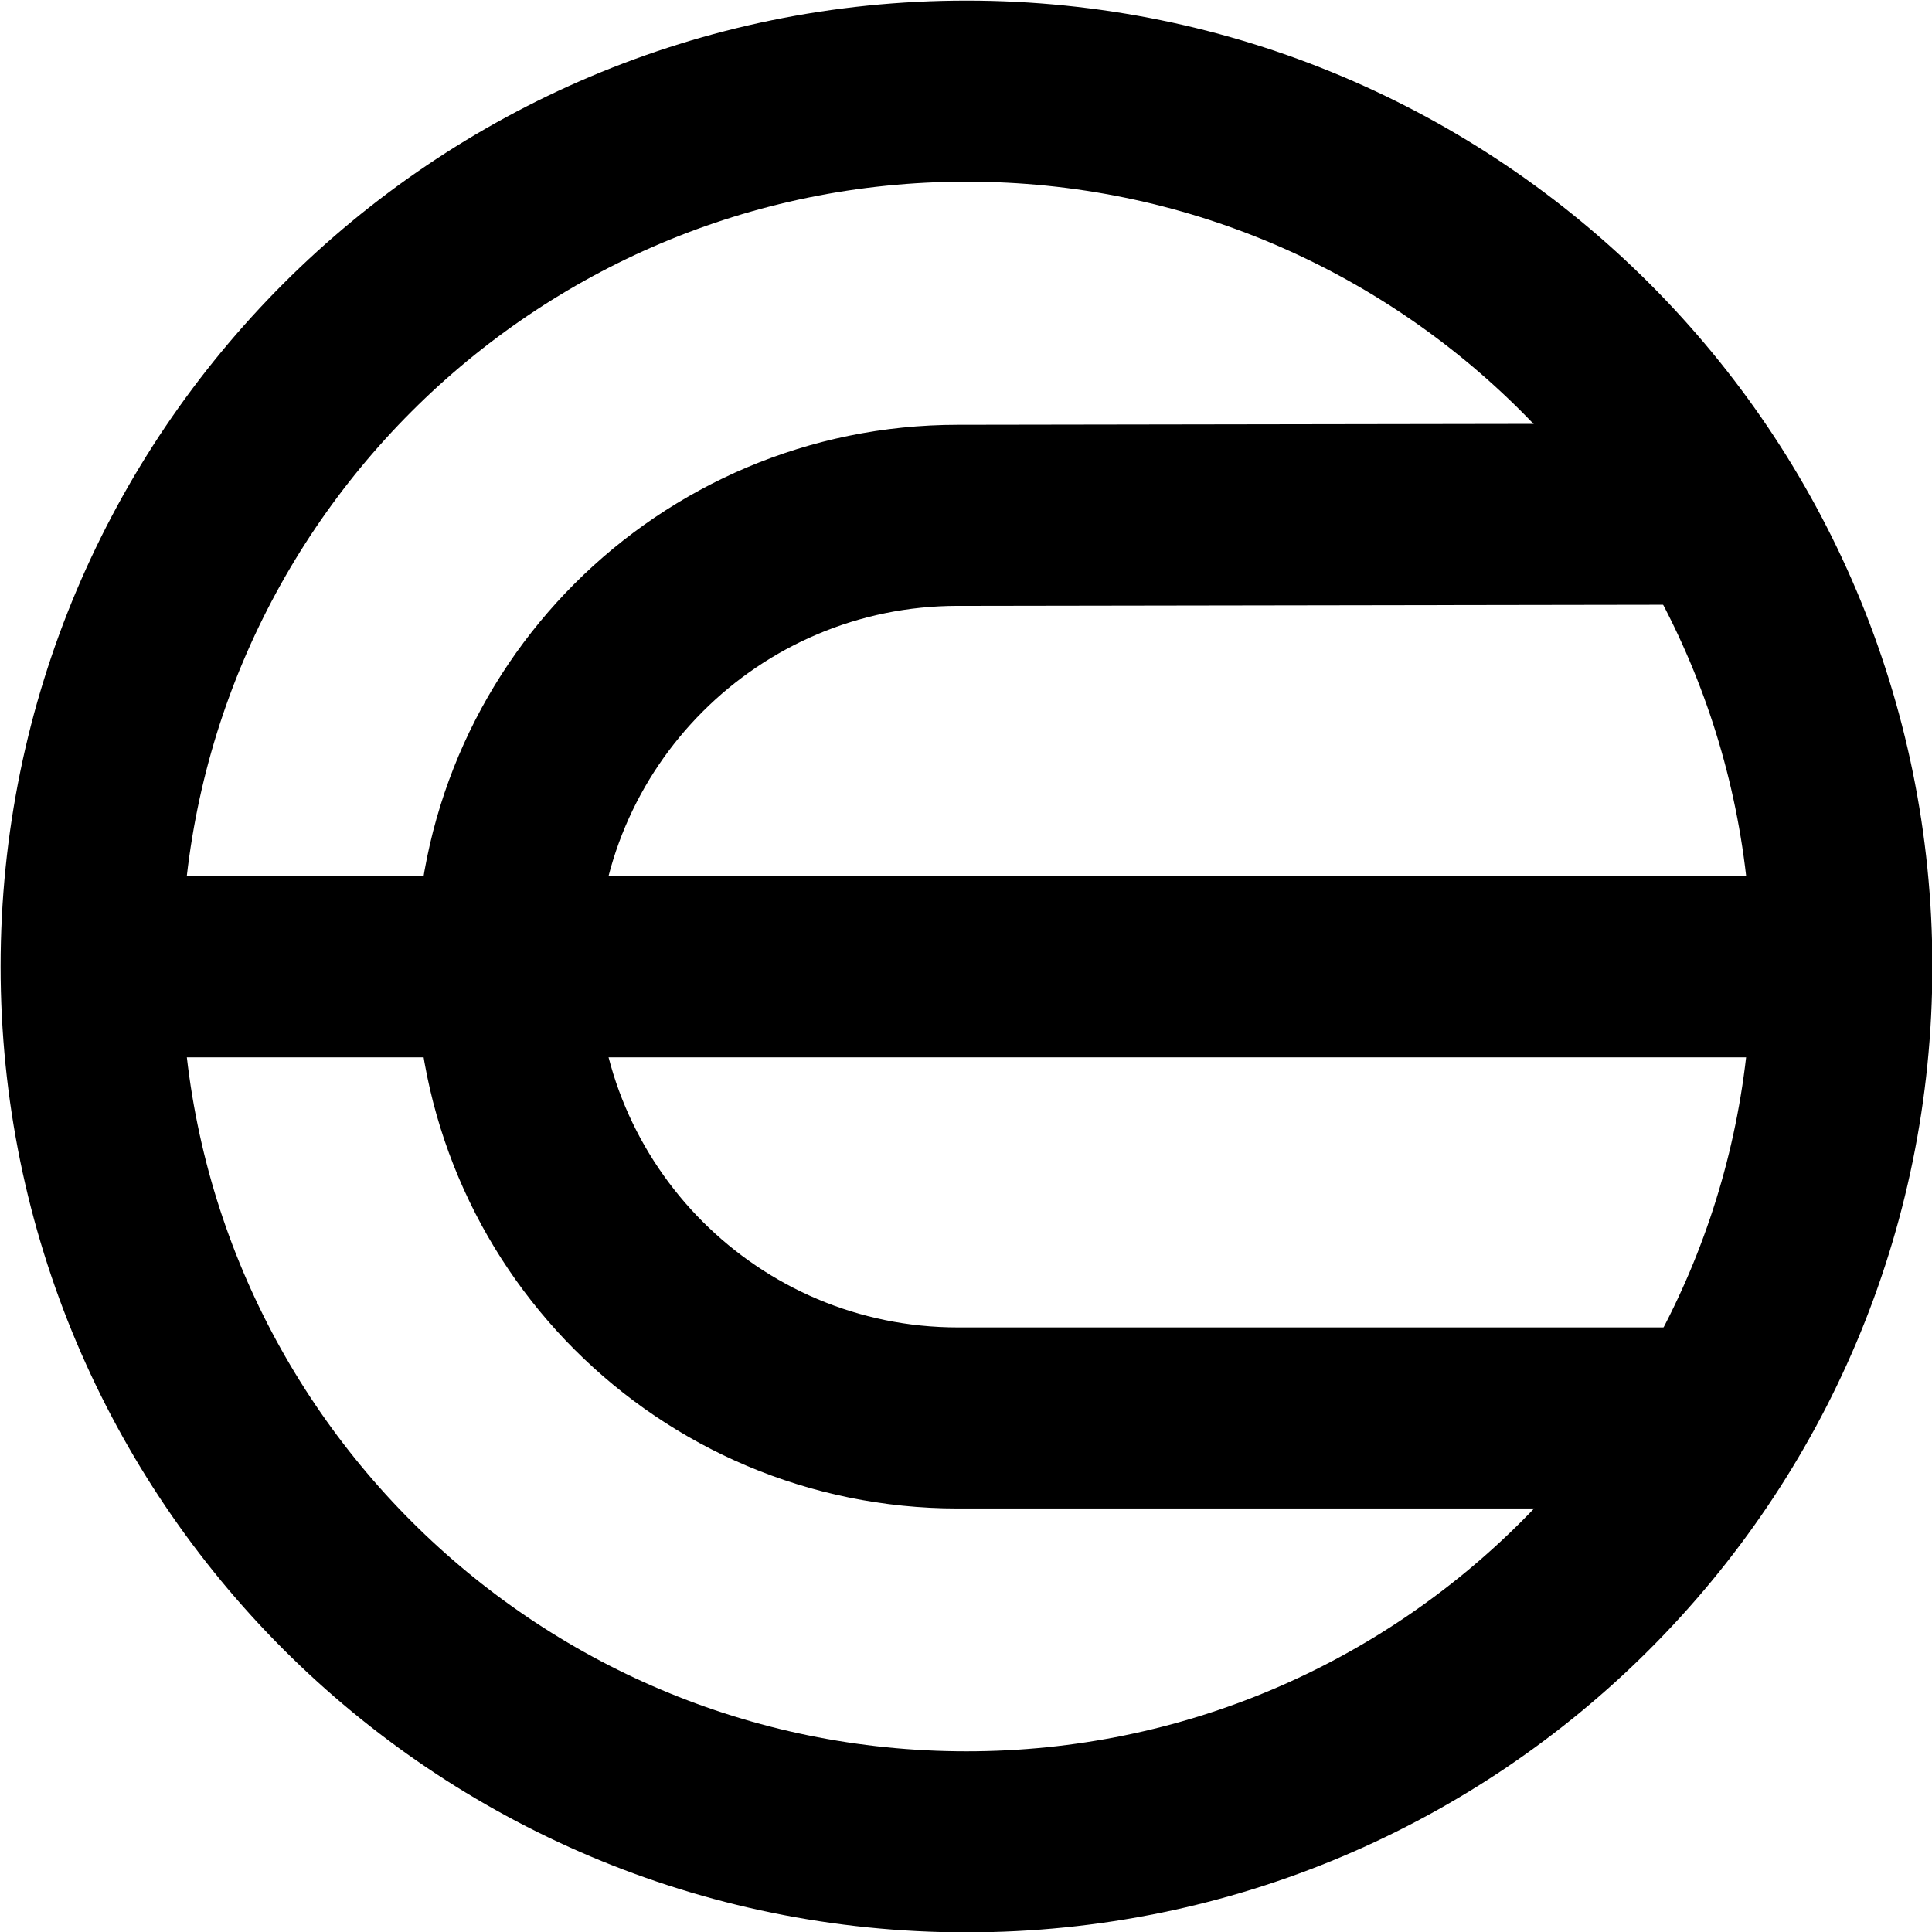 <svg xmlns="http://www.w3.org/2000/svg" xmlns:svg="http://www.w3.org/2000/svg" viewBox="0 0 600.106 600.106" preserveAspectRatio="xMidYMid" version="1.1" id="svg11">
  <defs id="defs1">
    <clipPath id="__lottie_element_2">
      <rect width="800" height="800" x="0" y="0" id="rect1"/>
    </clipPath>
    <clipPath id="__lottie_element_4">
      <path d="M 0,0 H 1728 V 1728 H 0 Z" id="path1"/>
    </clipPath>
  </defs>
  <g clip-path="url(#__lottie_element_2)" id="g11" transform="translate(-99.69,-99.947)">
    <g clip-path="url(#__lottie_element_4)" transform="matrix(1.237,0,0,1.237,-668.3,-668.509)" opacity="1" style="display:block" id="g10">
      <g transform="matrix(1.299,0,0,1.299,725.315,727.894)" opacity="1" style="display:block" id="g3">
        <g opacity="1" transform="translate(131.18,104.74)" id="g2">
          <path stroke-linecap="round" stroke-linejoin="miter" fill-opacity="0" stroke-miterlimit="10" stroke="#000000" stroke-opacity="1" stroke-width="35px" d="m 119.067,-87.47 c 0,0 -145.507,0.23 -145.507,0.23 C -74.62,-87.24 -113.68,-48.18 -113.68,0 c 0,48.18 39.06,87.24 87.24,87.24 0,0 140.12,0 140.12,0" id="path2"/>
        </g>
      </g>
      <g transform="matrix(1.299,0,0,1.299,643.74,841.259)" opacity="1" style="display:block" id="g5">
        <g opacity="1" id="g4">
          <path stroke-linecap="round" stroke-linejoin="miter" fill-opacity="0" stroke-miterlimit="10" stroke="#000000" stroke-opacity="1" stroke-width="35px" d="m 2.309,17.5 c 0,0 336.111,0 336.111,0" id="path3"/>
        </g>
      </g>
      <g transform="matrix(1.299,0,0,1.299,620.999,621.376)" opacity="1" style="display:block" id="g7">
        <g opacity="1" transform="translate(186.71,186.71)" id="g6">
          <path stroke-linecap="round" stroke-linejoin="miter" fill-opacity="0" stroke-miterlimit="10" stroke="#000000" stroke-opacity="1" stroke-width="35px" d="M 0,-169.21 C 93.452,-169.21 169.21,-93.452 169.21,0 169.21,93.452 93.452,169.21 0,169.21 -93.452,169.21 -169.21,93.452 -169.21,0 -169.21,-93.452 -93.452,-169.21 0,-169.21 Z" id="path5"/>
        </g>
      </g>
      <g transform="matrix(1.299,0,0,1.299,621.499,621.376)" opacity="1" style="display:block" id="g9">
        <g opacity="1" transform="translate(186.71,186.71)" id="g8">
          <path stroke-linecap="round" stroke-linejoin="miter" fill-opacity="0" stroke-miterlimit="10" stroke="#000000" stroke-opacity="1" stroke-width="35px" d="M 0,0" id="path7"/>
        </g>
      </g>
    </g>
  </g>
</svg>